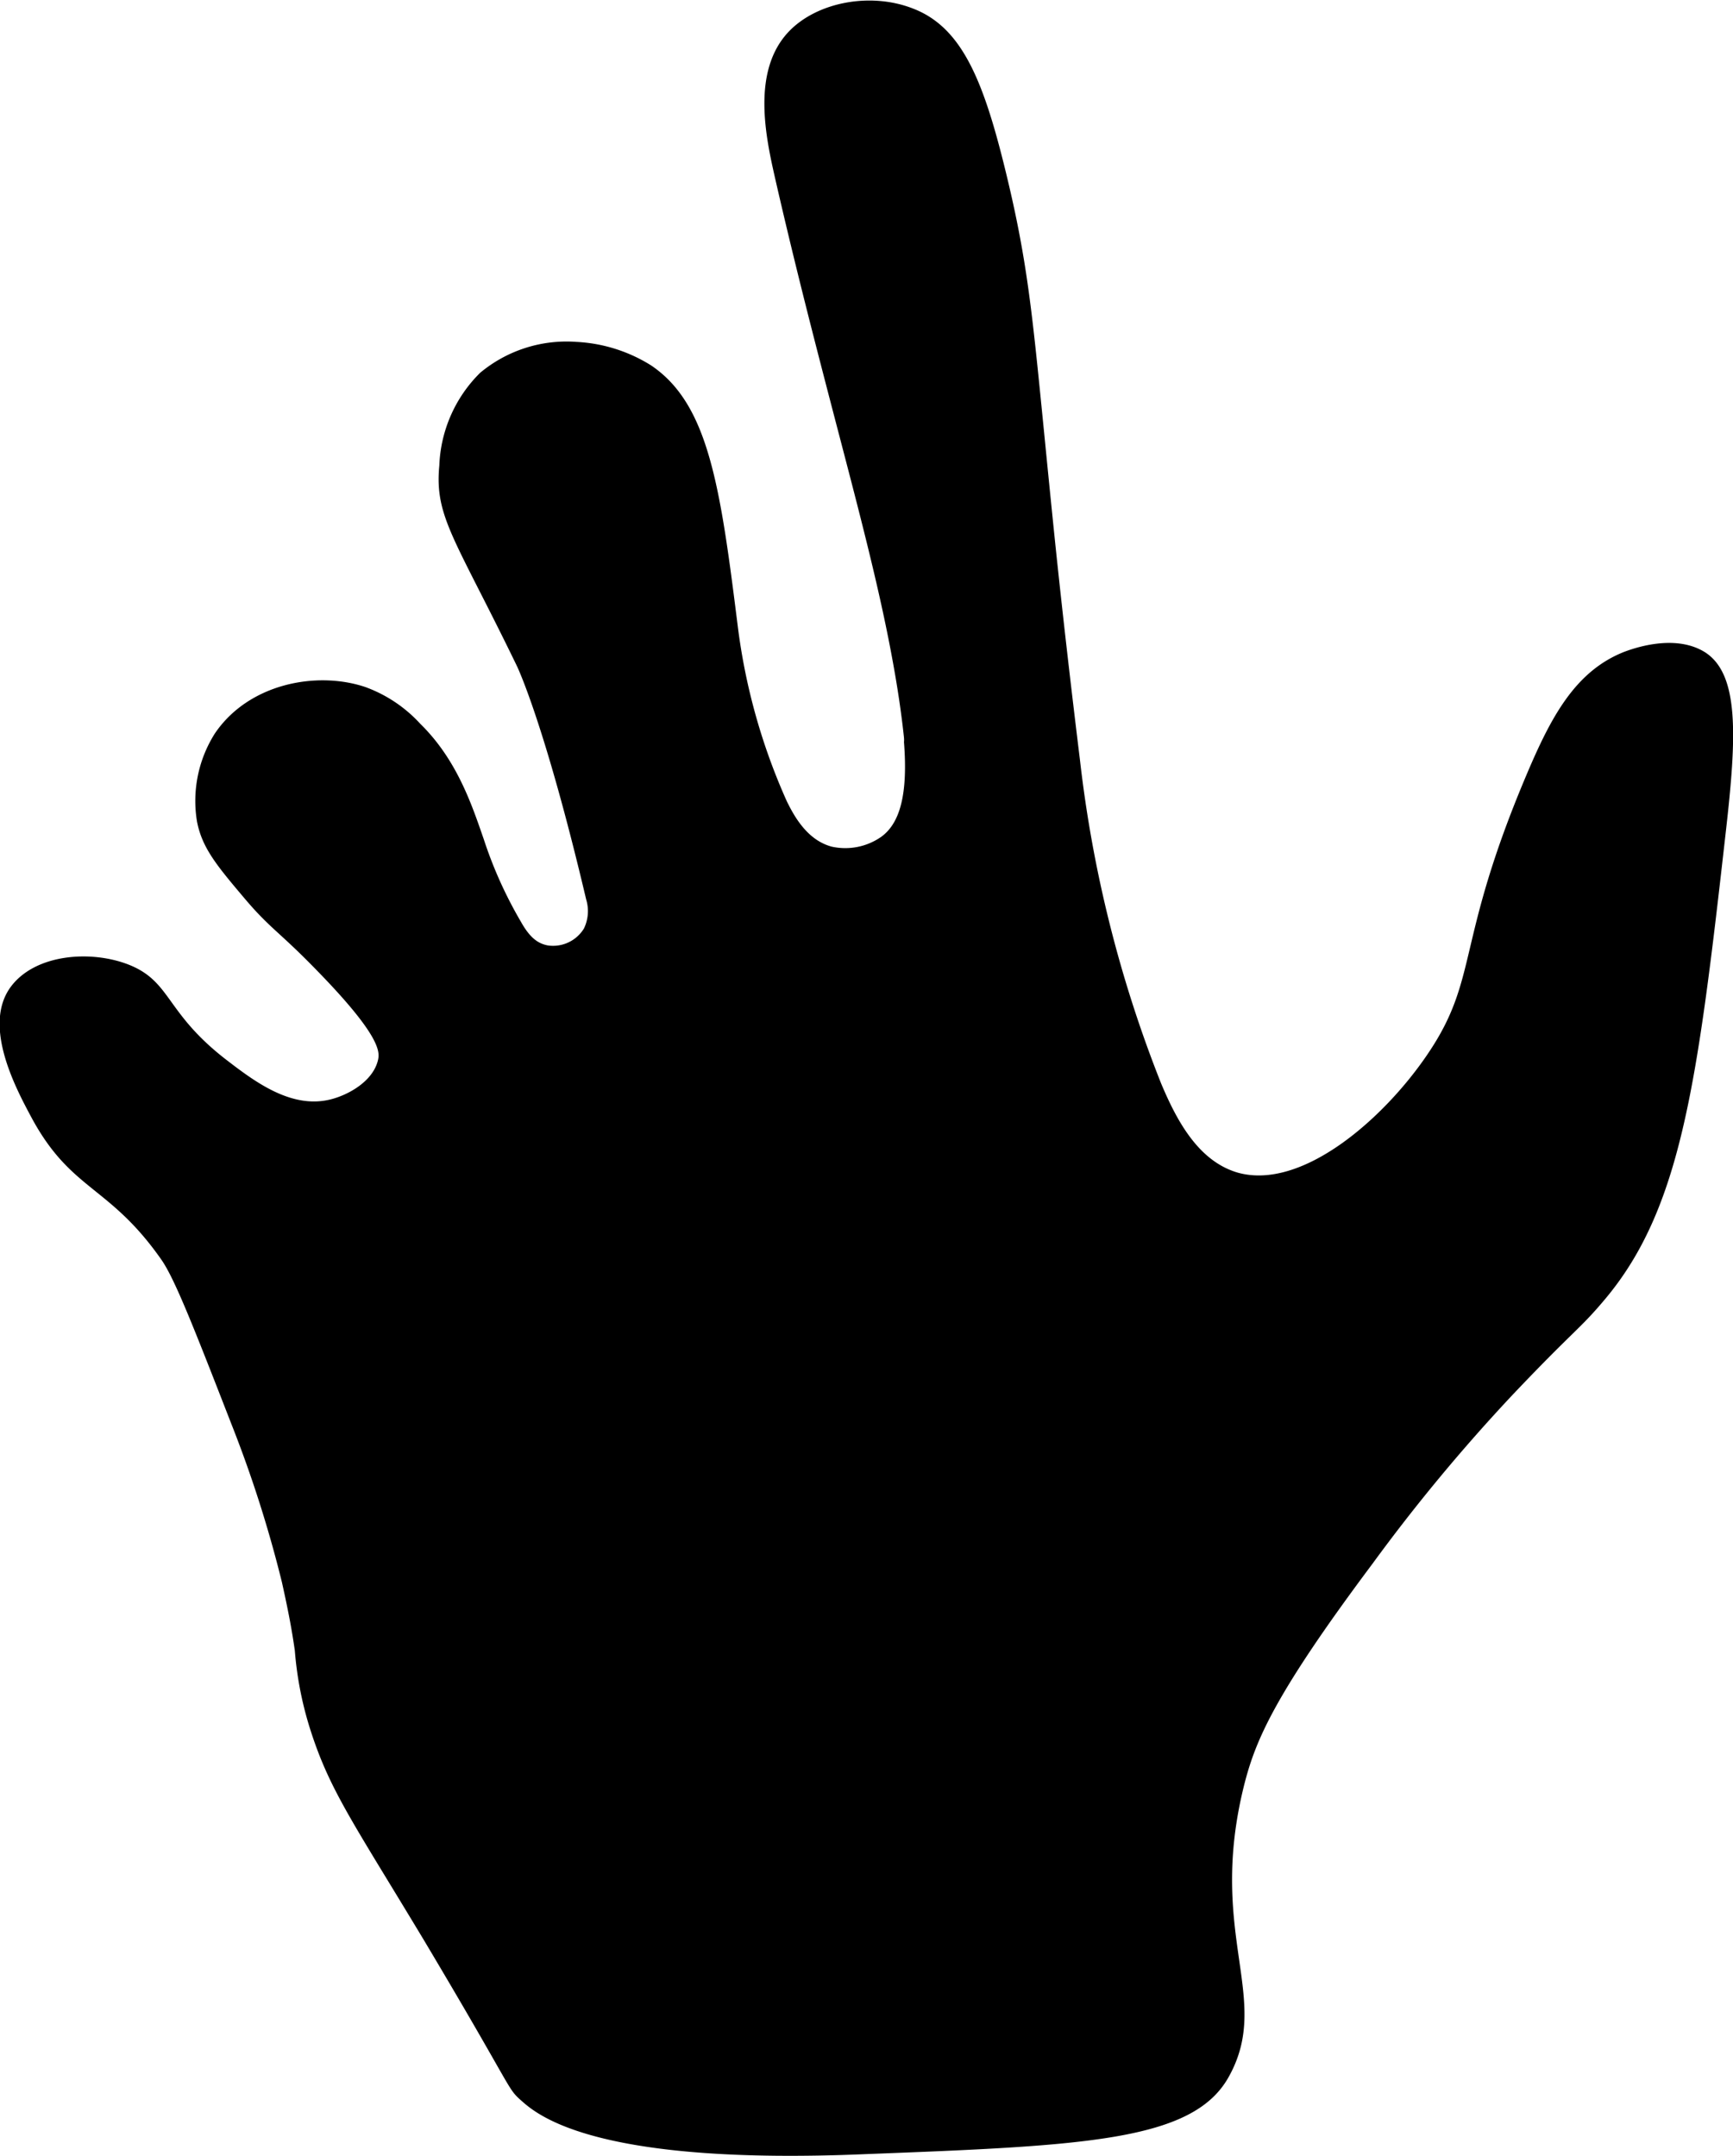 <?xml version="1.0" encoding="UTF-8"?> <svg xmlns="http://www.w3.org/2000/svg" id="left" viewBox="0 0 134.08 166.79"> <g id="Слой_2" data-name="Слой 2"> <path d="M133.65,64.29c-2.19,19.38-3.41,29.21-9.42,36.3-1.92,2.28-2.28,2.26-7,7.23A138.05,138.05,0,0,0,106.29,121c-7.54,10.08-9,13.59-9.87,16.93-3,11.76,2.2,16.64-1.25,22.77C92.4,165.65,84,166,67.11,166.65c-20.63.88-25.28-2.89-26.67-4.15-1.13-1-.5-.63-7.55-12.45-5.53-9.19-7.29-11.58-8.8-16.36a27.2,27.2,0,0,1-1.16-6c-.21-1.44-.43-2.73-1-5.29A95.39,95.39,0,0,0,18,110.11c-2.9-7.45-4.36-11.17-5.39-12.65-4.06-5.81-7-5.29-10.09-11.07-1.17-2.19-3.75-7-1.6-10,1.88-2.6,6.26-2.92,9.21-1.74,3.26,1.32,2.78,3.7,7.5,7.34,2.21,1.7,5,3.79,8,3.08,1.47-.35,3.41-1.46,3.75-3.13.11-.59.15-1.85-4.74-6.86-2.91-3-3.6-3.22-5.56-5.53-2.2-2.6-3.32-3.94-3.72-6a9.76,9.76,0,0,1,1.38-6.8c2.62-3.88,7.89-4.86,11.64-3.6A10.73,10.73,0,0,1,32.64,56c2.85,2.79,4,6.31,4.91,8.93a32.69,32.69,0,0,0,2.89,6.41c.75,1.34,1.41,1.67,2.05,1.8a2.8,2.8,0,0,0,2.81-1.31,3.09,3.09,0,0,0,.17-2.25c-3.23-13.69-5.36-18.06-5.36-18.06-4.8-9.9-6.38-11.53-6-15.51a10.64,10.64,0,0,1,3.16-7.17,10.44,10.44,0,0,1,7.45-2.39,12,12,0,0,1,5.76,1.81c4.48,3,5.37,9.41,6.72,20.19A47.43,47.43,0,0,0,61,62c.58,1.18,1.59,3,3.47,3.5a4.86,4.86,0,0,0,3.8-.74c1.5-1.06,2.1-3.35,1.79-7.35a2,2,0,0,0,0-.34q-.3-2.85-.92-6.18c-1-5.43-2.54-11.28-4.31-18.05-1.46-5.6-3.12-11.95-4.73-19-.71-3.14-1.9-8.39,1.11-11.46,2.2-2.24,6.31-3,9.57-1.71,3.8,1.47,5.46,5.63,7.19,12.77,1.62,6.69,2,10.67,2.87,19.4.26,2.63.56,5.69.94,9.37.57,5.46,1.21,11,1.89,16.54h0a97.7,97.7,0,0,0,6.28,25.06c1.23,2.93,2.89,6,5.9,6.9,5,1.43,11.37-4.19,14.73-9.17,4-5.9,2.11-8.5,7.62-21.54,1.89-4.47,3.74-8,7.48-9.53.69-.27,4-1.5,6.37,0C134.7,52.19,134.48,57,133.65,64.29Z" transform="translate(-0.12)"></path> </g> </svg> 